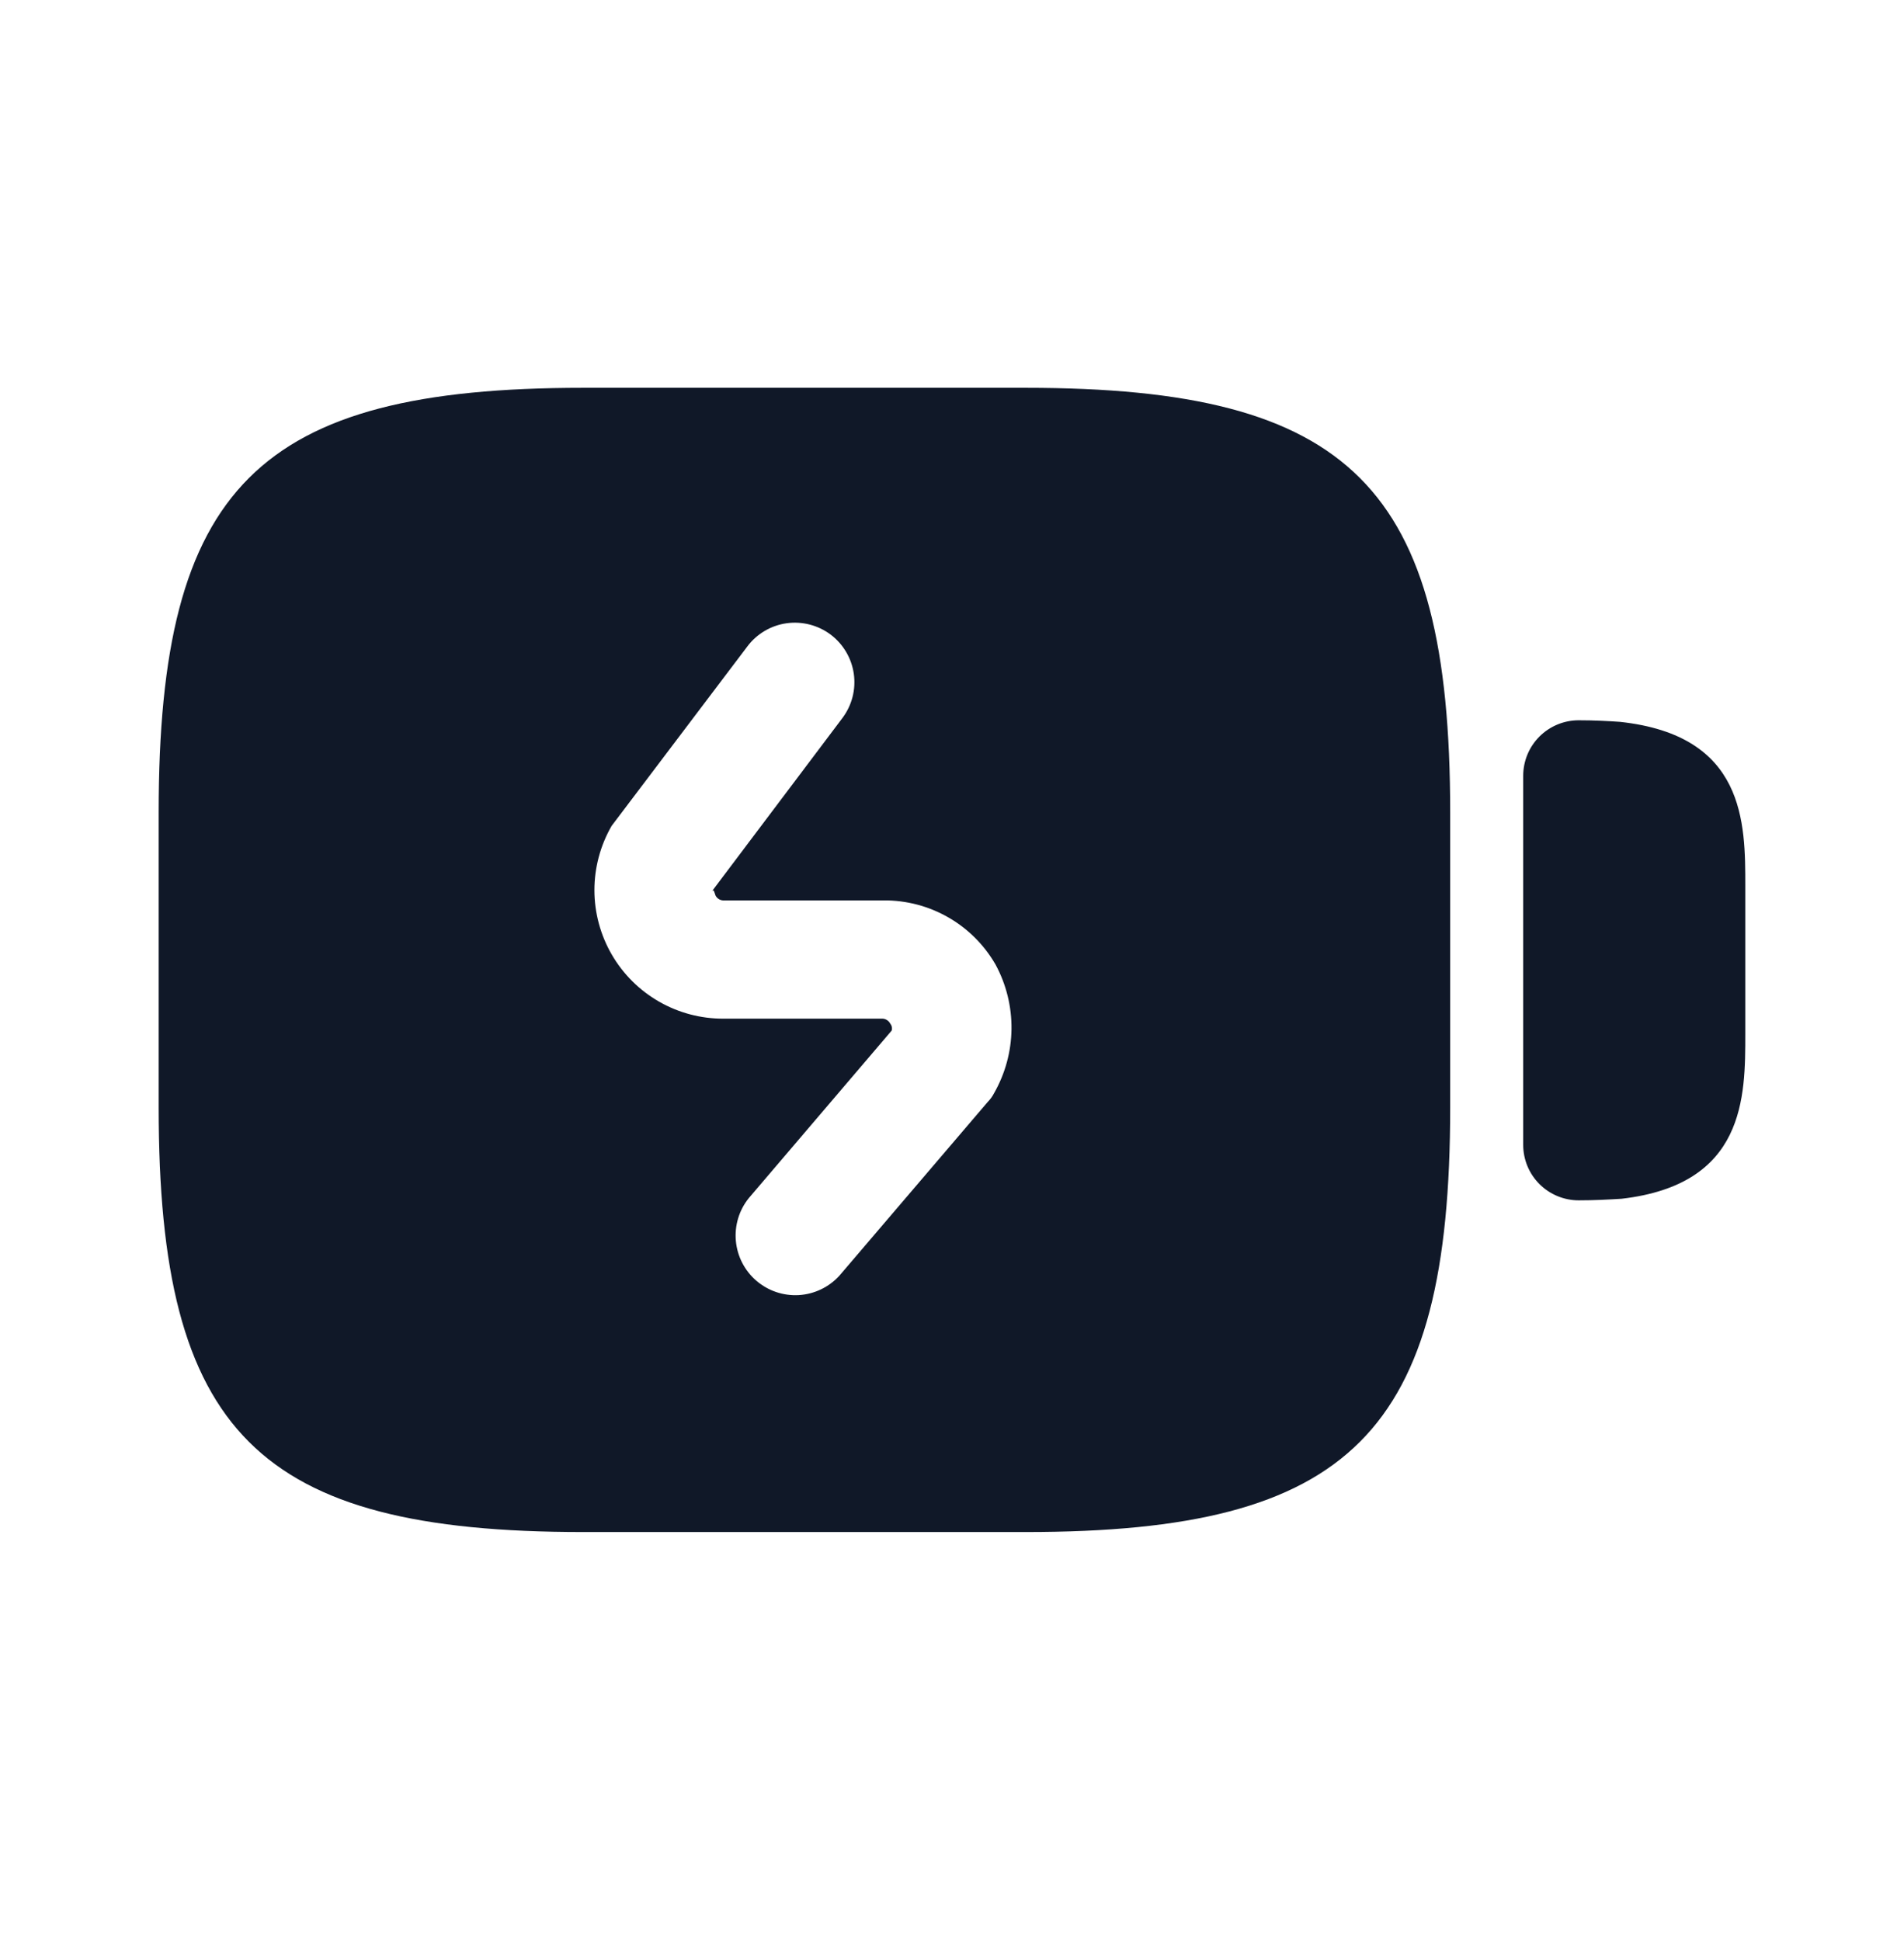 <svg width="52" height="53" viewBox="0 0 52 53" fill="none" xmlns="http://www.w3.org/2000/svg">
<g clip-path="url(#clip0_1_950)">
<path d="M44.243 19.71C43.94 19.689 43.55 19.667 43.116 19.667C42.714 19.667 42.328 19.827 42.044 20.111C41.759 20.396 41.6 20.781 41.6 21.184V31.259C41.6 31.661 41.759 32.047 42.044 32.331C42.328 32.615 42.714 32.775 43.116 32.775C43.55 32.775 43.918 32.754 44.286 32.732C47.666 32.342 47.666 29.959 47.666 28.225V24.195C47.666 22.462 47.666 20.079 44.243 19.71Z" fill="#101828"/>
<path d="M28.015 10.589H15.925C7.041 10.589 4.333 13.297 4.333 22.18V30.241C4.333 39.124 7.041 41.832 15.925 41.832H28.015C36.898 41.832 39.606 39.124 39.606 30.241V22.18C39.606 13.297 36.898 10.589 28.015 10.589ZM27.148 29.851C27.103 29.938 27.044 30.019 26.975 30.089L22.923 34.834C22.637 35.147 22.241 35.336 21.818 35.362C21.395 35.387 20.979 35.247 20.658 34.971C20.336 34.695 20.135 34.304 20.097 33.882C20.059 33.46 20.186 33.04 20.453 32.711L24.353 28.139C24.362 28.105 24.363 28.07 24.355 28.036C24.348 28.002 24.332 27.971 24.31 27.944C24.287 27.901 24.252 27.867 24.21 27.844C24.168 27.82 24.119 27.81 24.071 27.814H19.76C19.142 27.817 18.535 27.656 17.999 27.349C17.464 27.042 17.018 26.599 16.709 26.066C16.399 25.532 16.235 24.925 16.234 24.308C16.234 23.69 16.396 23.084 16.705 22.549L20.41 17.652C20.668 17.307 21.053 17.079 21.48 17.018C21.907 16.958 22.34 17.069 22.685 17.327C23.029 17.586 23.257 17.971 23.318 18.397C23.379 18.824 23.268 19.257 23.01 19.602L19.435 24.347C19.5 24.261 19.5 24.347 19.543 24.456C19.566 24.498 19.601 24.533 19.643 24.556C19.685 24.579 19.733 24.589 19.781 24.585H24.136C24.755 24.581 25.364 24.741 25.901 25.05C26.438 25.358 26.883 25.803 27.191 26.34C27.483 26.881 27.632 27.487 27.625 28.101C27.617 28.715 27.453 29.317 27.148 29.851Z" fill="#101828"/>
</g>
<defs>
<clipPath id="clip0_1_950">
<rect width="52" height="52" fill="white" transform="translate(0 0.21)"/>
</clipPath>
</defs>
</svg>
